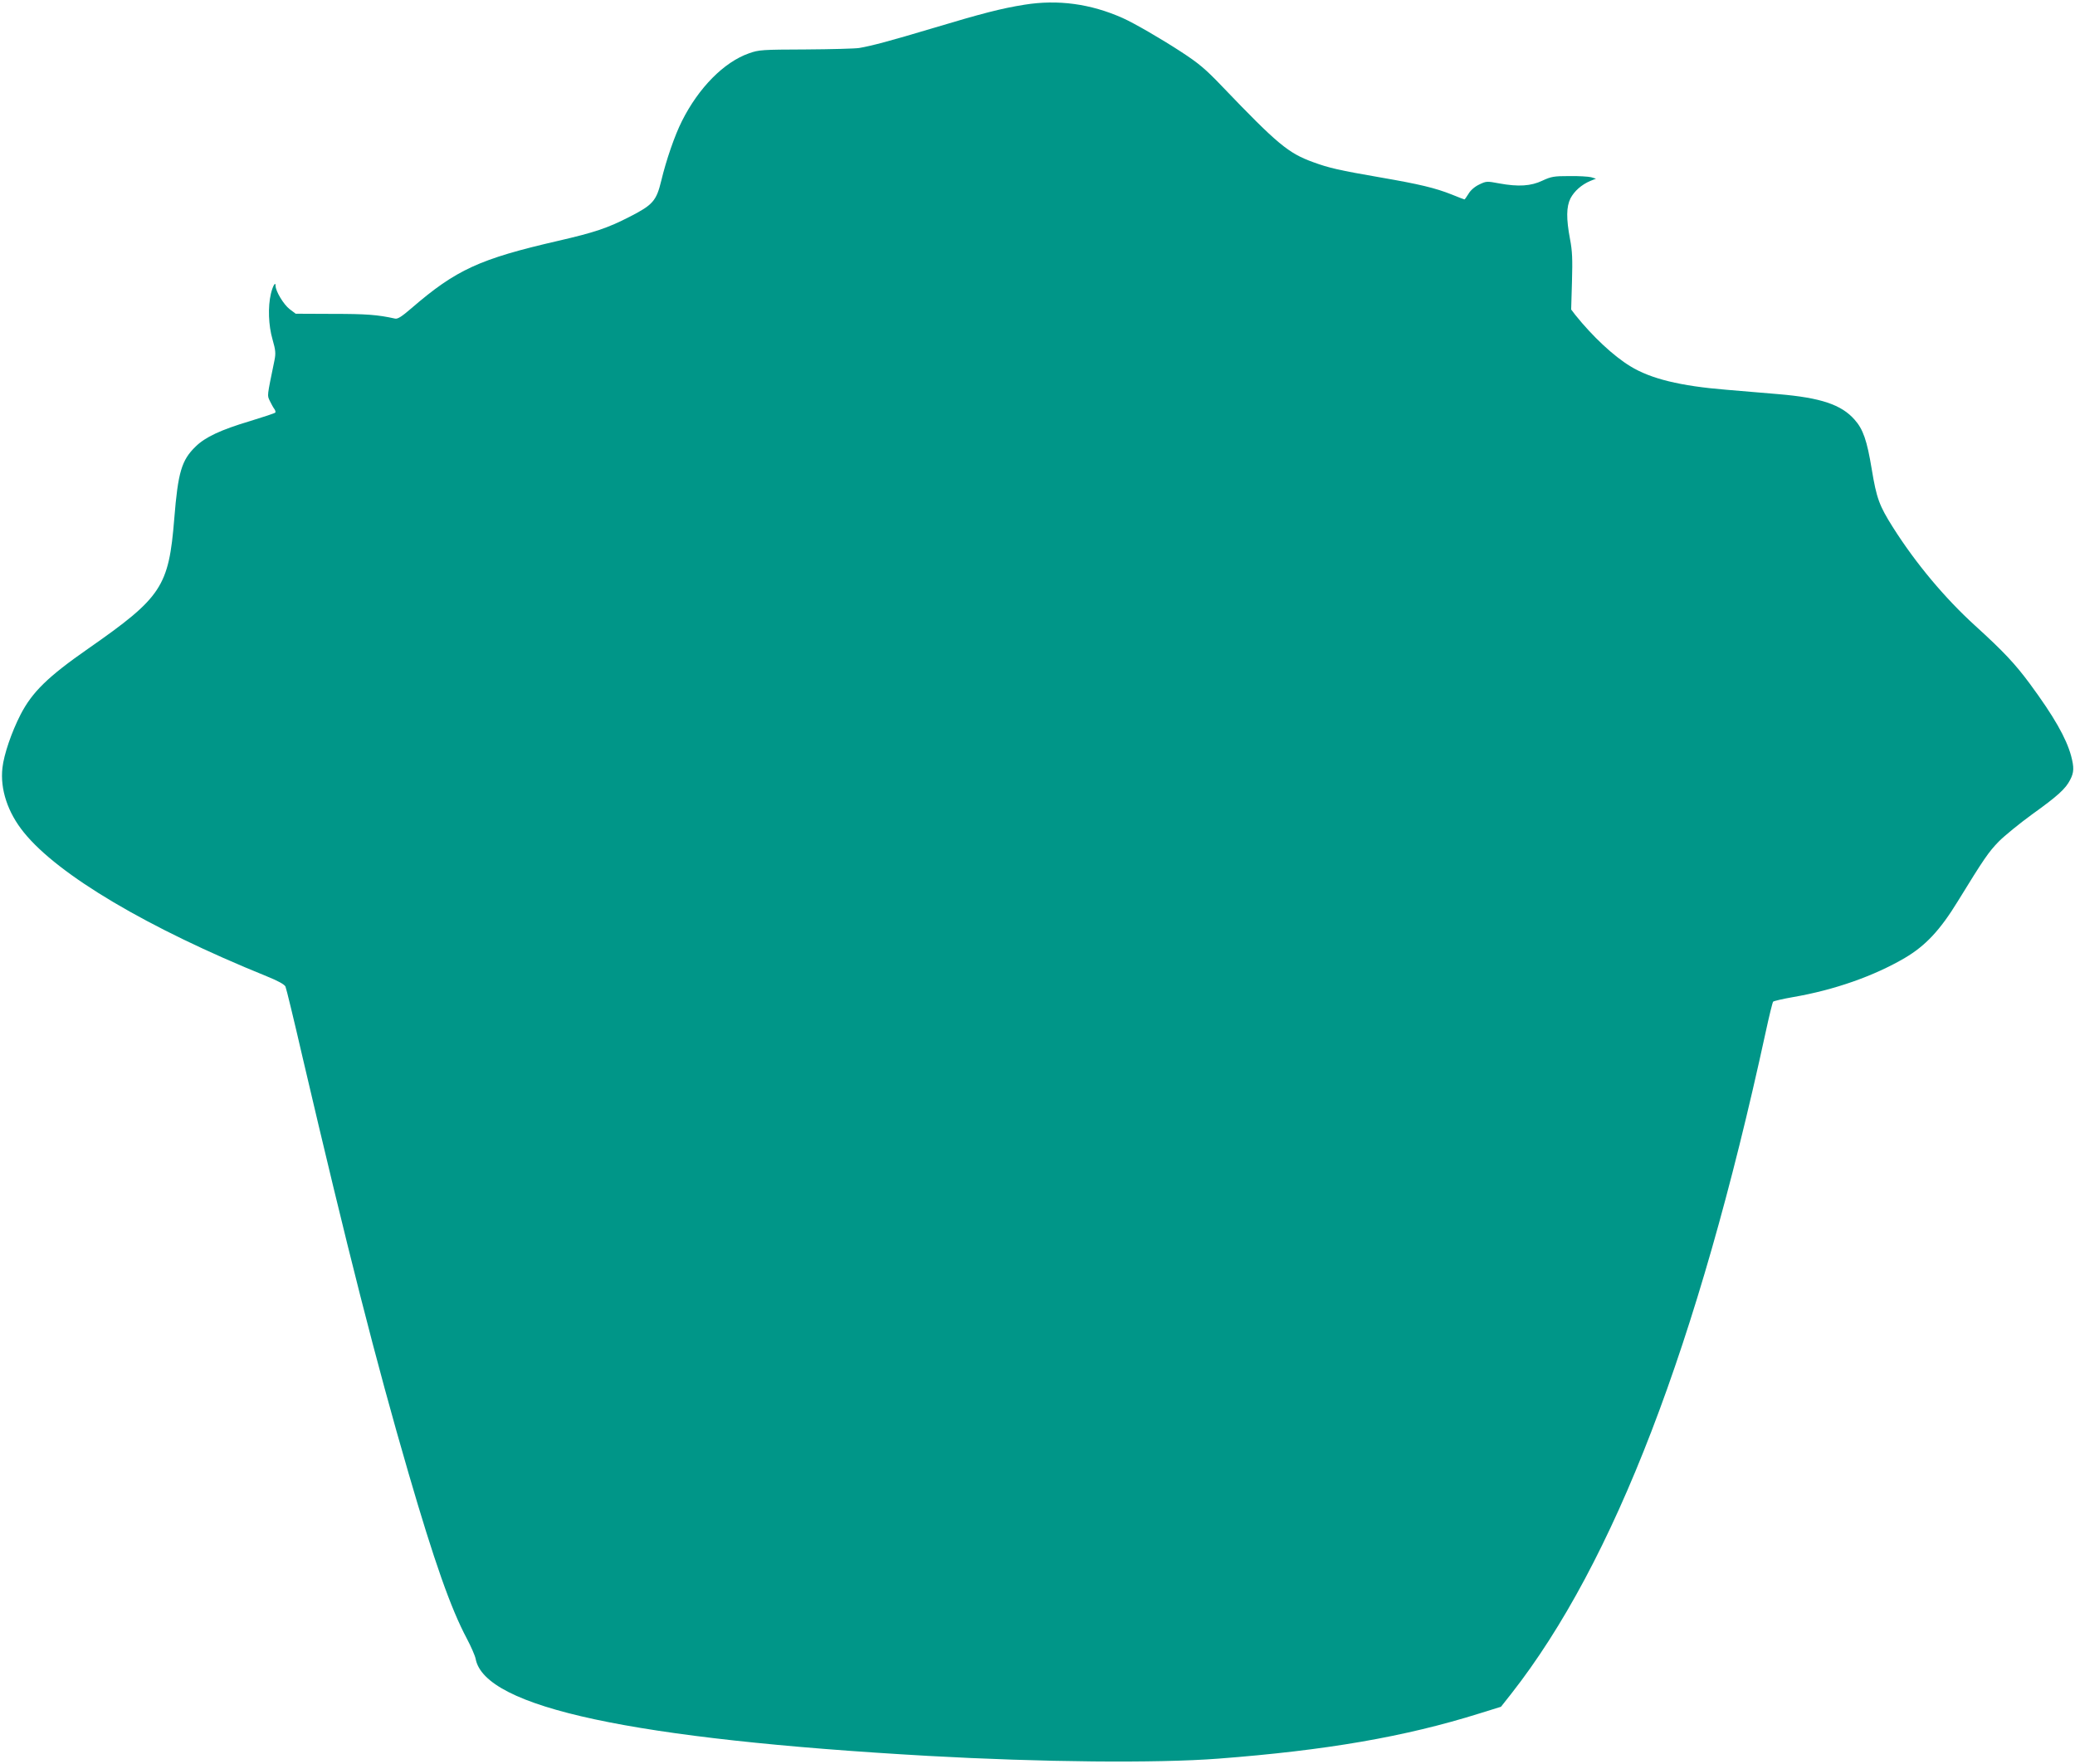 <?xml version="1.0" standalone="no"?>
<!DOCTYPE svg PUBLIC "-//W3C//DTD SVG 20010904//EN"
 "http://www.w3.org/TR/2001/REC-SVG-20010904/DTD/svg10.dtd">
<svg version="1.0" xmlns="http://www.w3.org/2000/svg"
 width="1280pt" height="1088pt" viewBox="0 0 1280 1088"
 preserveAspectRatio="xMidYMid meet">
<g transform="translate(0,1088) scale(0.1,-0.1)"
fill="#009688" stroke="none">
<path d="M6320 10851 c-144 -23 -260 -53 -570 -146 -254 -76 -373 -108 -450
-121 -25 -4 -173 -8 -330 -9 -269 -1 -289 -2 -350 -24 -154 -54 -310 -212
-413 -417 -45 -89 -97 -240 -128 -369 -30 -124 -52 -149 -195 -222 -136 -70
-218 -97 -439 -148 -487 -112 -631 -178 -908 -417 -58 -50 -84 -67 -100 -63
-109 24 -178 29 -383 29 l-230 1 -37 28 c-37 28 -87 111 -87 144 0 29 -17 1
-29 -49 -19 -81 -15 -195 10 -281 19 -67 21 -85 12 -130 -47 -229 -45 -213
-29 -249 9 -18 21 -41 28 -50 7 -9 9 -20 6 -23 -4 -4 -73 -27 -155 -52 -181
-54 -277 -99 -336 -157 -87 -84 -109 -159 -132 -445 -34 -420 -77 -485 -530
-801 -250 -174 -346 -268 -418 -407 -56 -109 -103 -247 -112 -329 -15 -132 33
-276 132 -398 212 -263 764 -590 1497 -887 72 -29 111 -51 117 -64 5 -11 52
-204 104 -430 282 -1205 454 -1881 655 -2571 159 -546 261 -835 359 -1019 26
-49 51 -106 55 -126 55 -300 973 -496 2791 -599 696 -39 1411 -46 1790 -17
665 51 1149 134 1612 279 l132 41 64 81 c633 807 1150 2152 1568 4076 22 102
43 188 47 192 4 4 59 17 122 28 256 44 500 130 691 242 127 75 217 171 326
349 161 262 189 303 253 369 36 36 128 111 205 167 159 114 207 158 235 213
24 46 25 76 6 148 -30 110 -106 243 -254 444 -91 123 -162 199 -338 359 -187
170 -367 385 -508 608 -83 132 -100 176 -130 358 -29 176 -53 246 -106 305
-81 92 -208 135 -470 157 -74 6 -218 18 -320 27 -285 23 -468 68 -593 145
-104 63 -233 184 -339 316 l-26 34 5 172 c4 139 2 189 -12 262 -24 127 -23
200 3 252 24 45 68 84 122 107 l35 14 -30 9 c-16 4 -77 8 -135 7 -94 0 -111
-3 -165 -28 -71 -34 -148 -39 -268 -17 -74 14 -79 14 -122 -7 -28 -13 -54 -36
-66 -57 -12 -19 -23 -35 -25 -35 -2 0 -37 13 -78 30 -103 41 -200 64 -437 105
-260 45 -321 59 -419 95 -152 55 -219 110 -560 466 -104 109 -146 144 -255
215 -121 79 -290 177 -360 208 -198 88 -399 115 -605 82z"/>
</g>
</svg>
